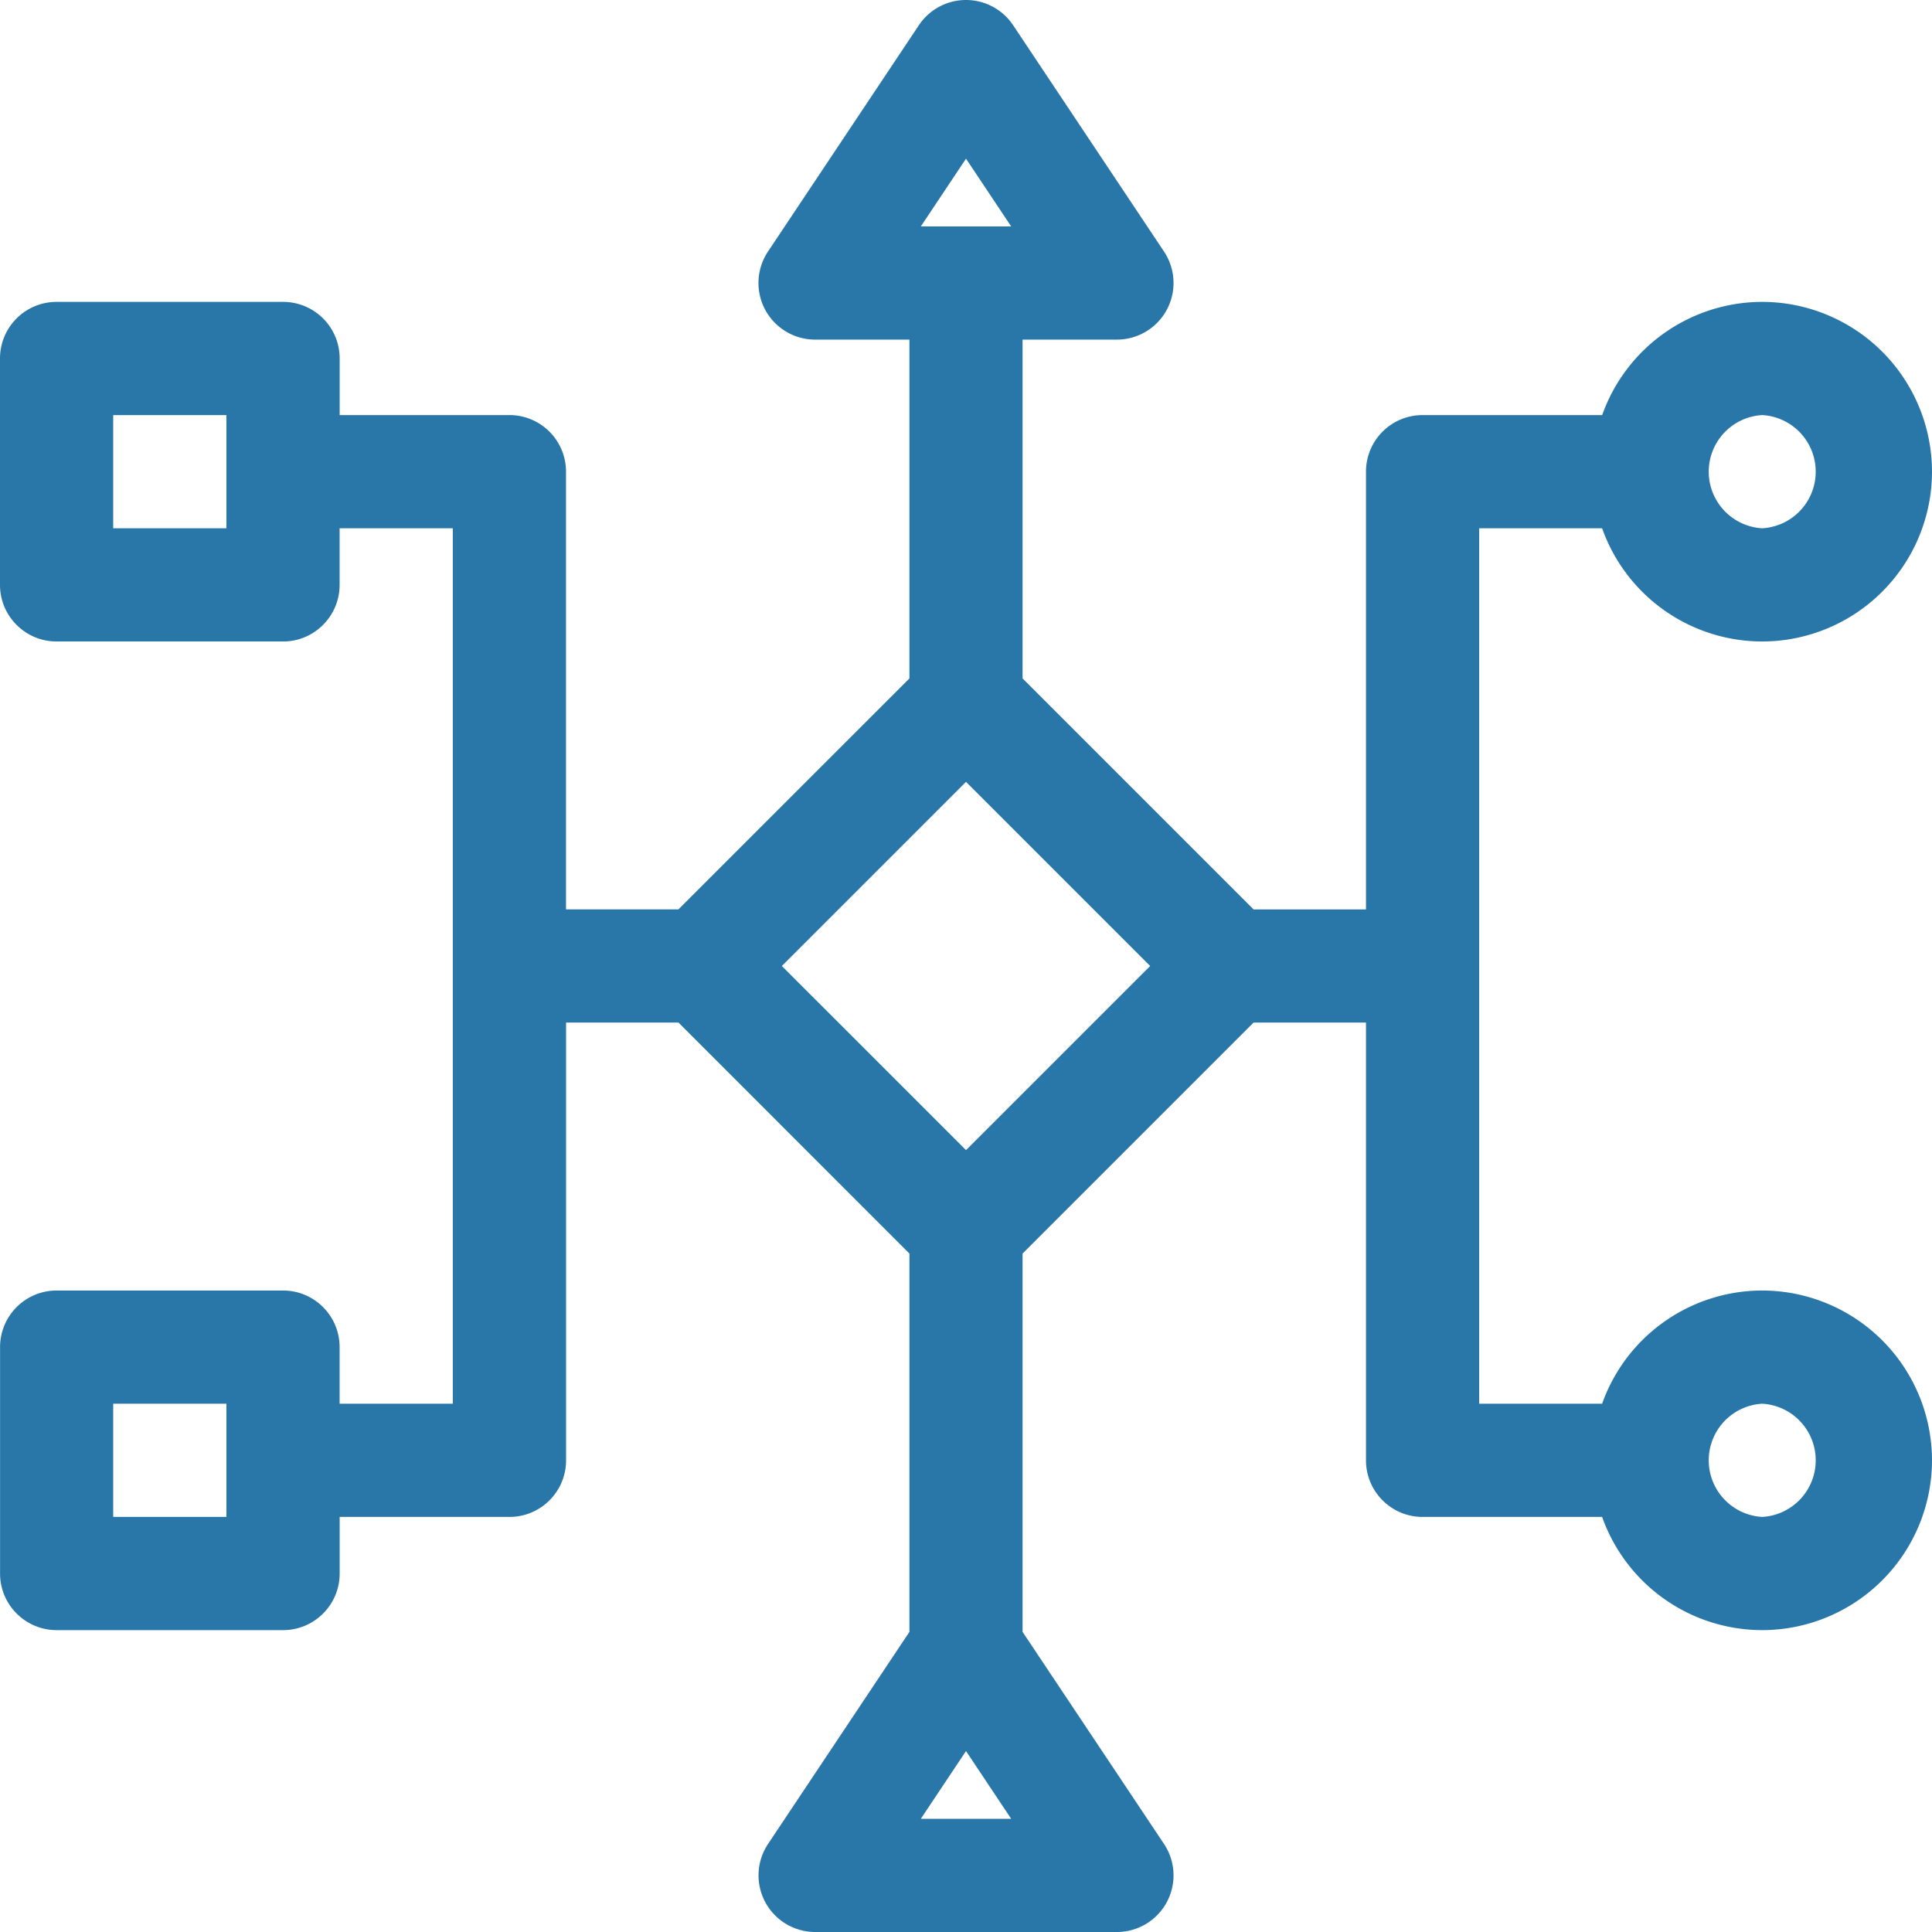 <svg width="32" height="32" xmlns="http://www.w3.org/2000/svg"><path d="M29.188 21.375a2.817 2.817 0 00-2.652 1.875H24.5V8.75h2.036a2.817 2.817 0 002.651 1.875A2.816 2.816 0 0032 7.812 2.816 2.816 0 0029.187 5a2.817 2.817 0 00-2.65 1.875h-2.974a.937.937 0 00-.938.938v7.25h-1.862l-3.826-3.826V5.625H18.5a.938.938 0 00.78-1.458l-2.5-3.75a.938.938 0 00-1.56 0l-2.5 3.75a.938.938 0 00.78 1.458h1.563v5.612l-3.826 3.825H9.375v-7.25a.937.937 0 00-.938-.937H5.626v-.938A.937.937 0 004.687 5H.938A.937.937 0 000 5.938v3.75c0 .517.42.937.938.937h3.75c.517 0 .937-.42.937-.938V8.75H7.5v14.5H5.625v-.938a.937.937 0 00-.938-.937H.938a.937.937 0 00-.937.938v3.75c0 .517.42.937.938.937h3.75c.517 0 .937-.42.937-.938v-.937h2.813c.517 0 .937-.42.937-.938v-7.25h1.862l3.825 3.826v6.266l-2.342 3.513A.938.938 0 0013.5 32h5a.938.938 0 00.78-1.458l-2.343-3.513v-6.266l3.826-3.826h1.862v7.25c0 .518.42.938.938.938h2.973A2.817 2.817 0 0029.187 27 2.816 2.816 0 0032 24.187a2.816 2.816 0 00-2.813-2.812zm0-14.5a.939.939 0 010 1.875.939.939 0 010-1.875zM16 2.628l.748 1.122h-1.496L16 2.628zM3.75 8.75H1.875V6.875H3.75V8.75zm0 16.375H1.875V23.25H3.75v1.875zm11.502 5L16 29.003l.748 1.122h-1.496zM16 19.049L12.95 16 16 12.95 19.05 16 16 19.05zm13.188 6.076a.939.939 0 010-1.875.939.939 0 010 1.875z" fill="#2977A8"/></svg>